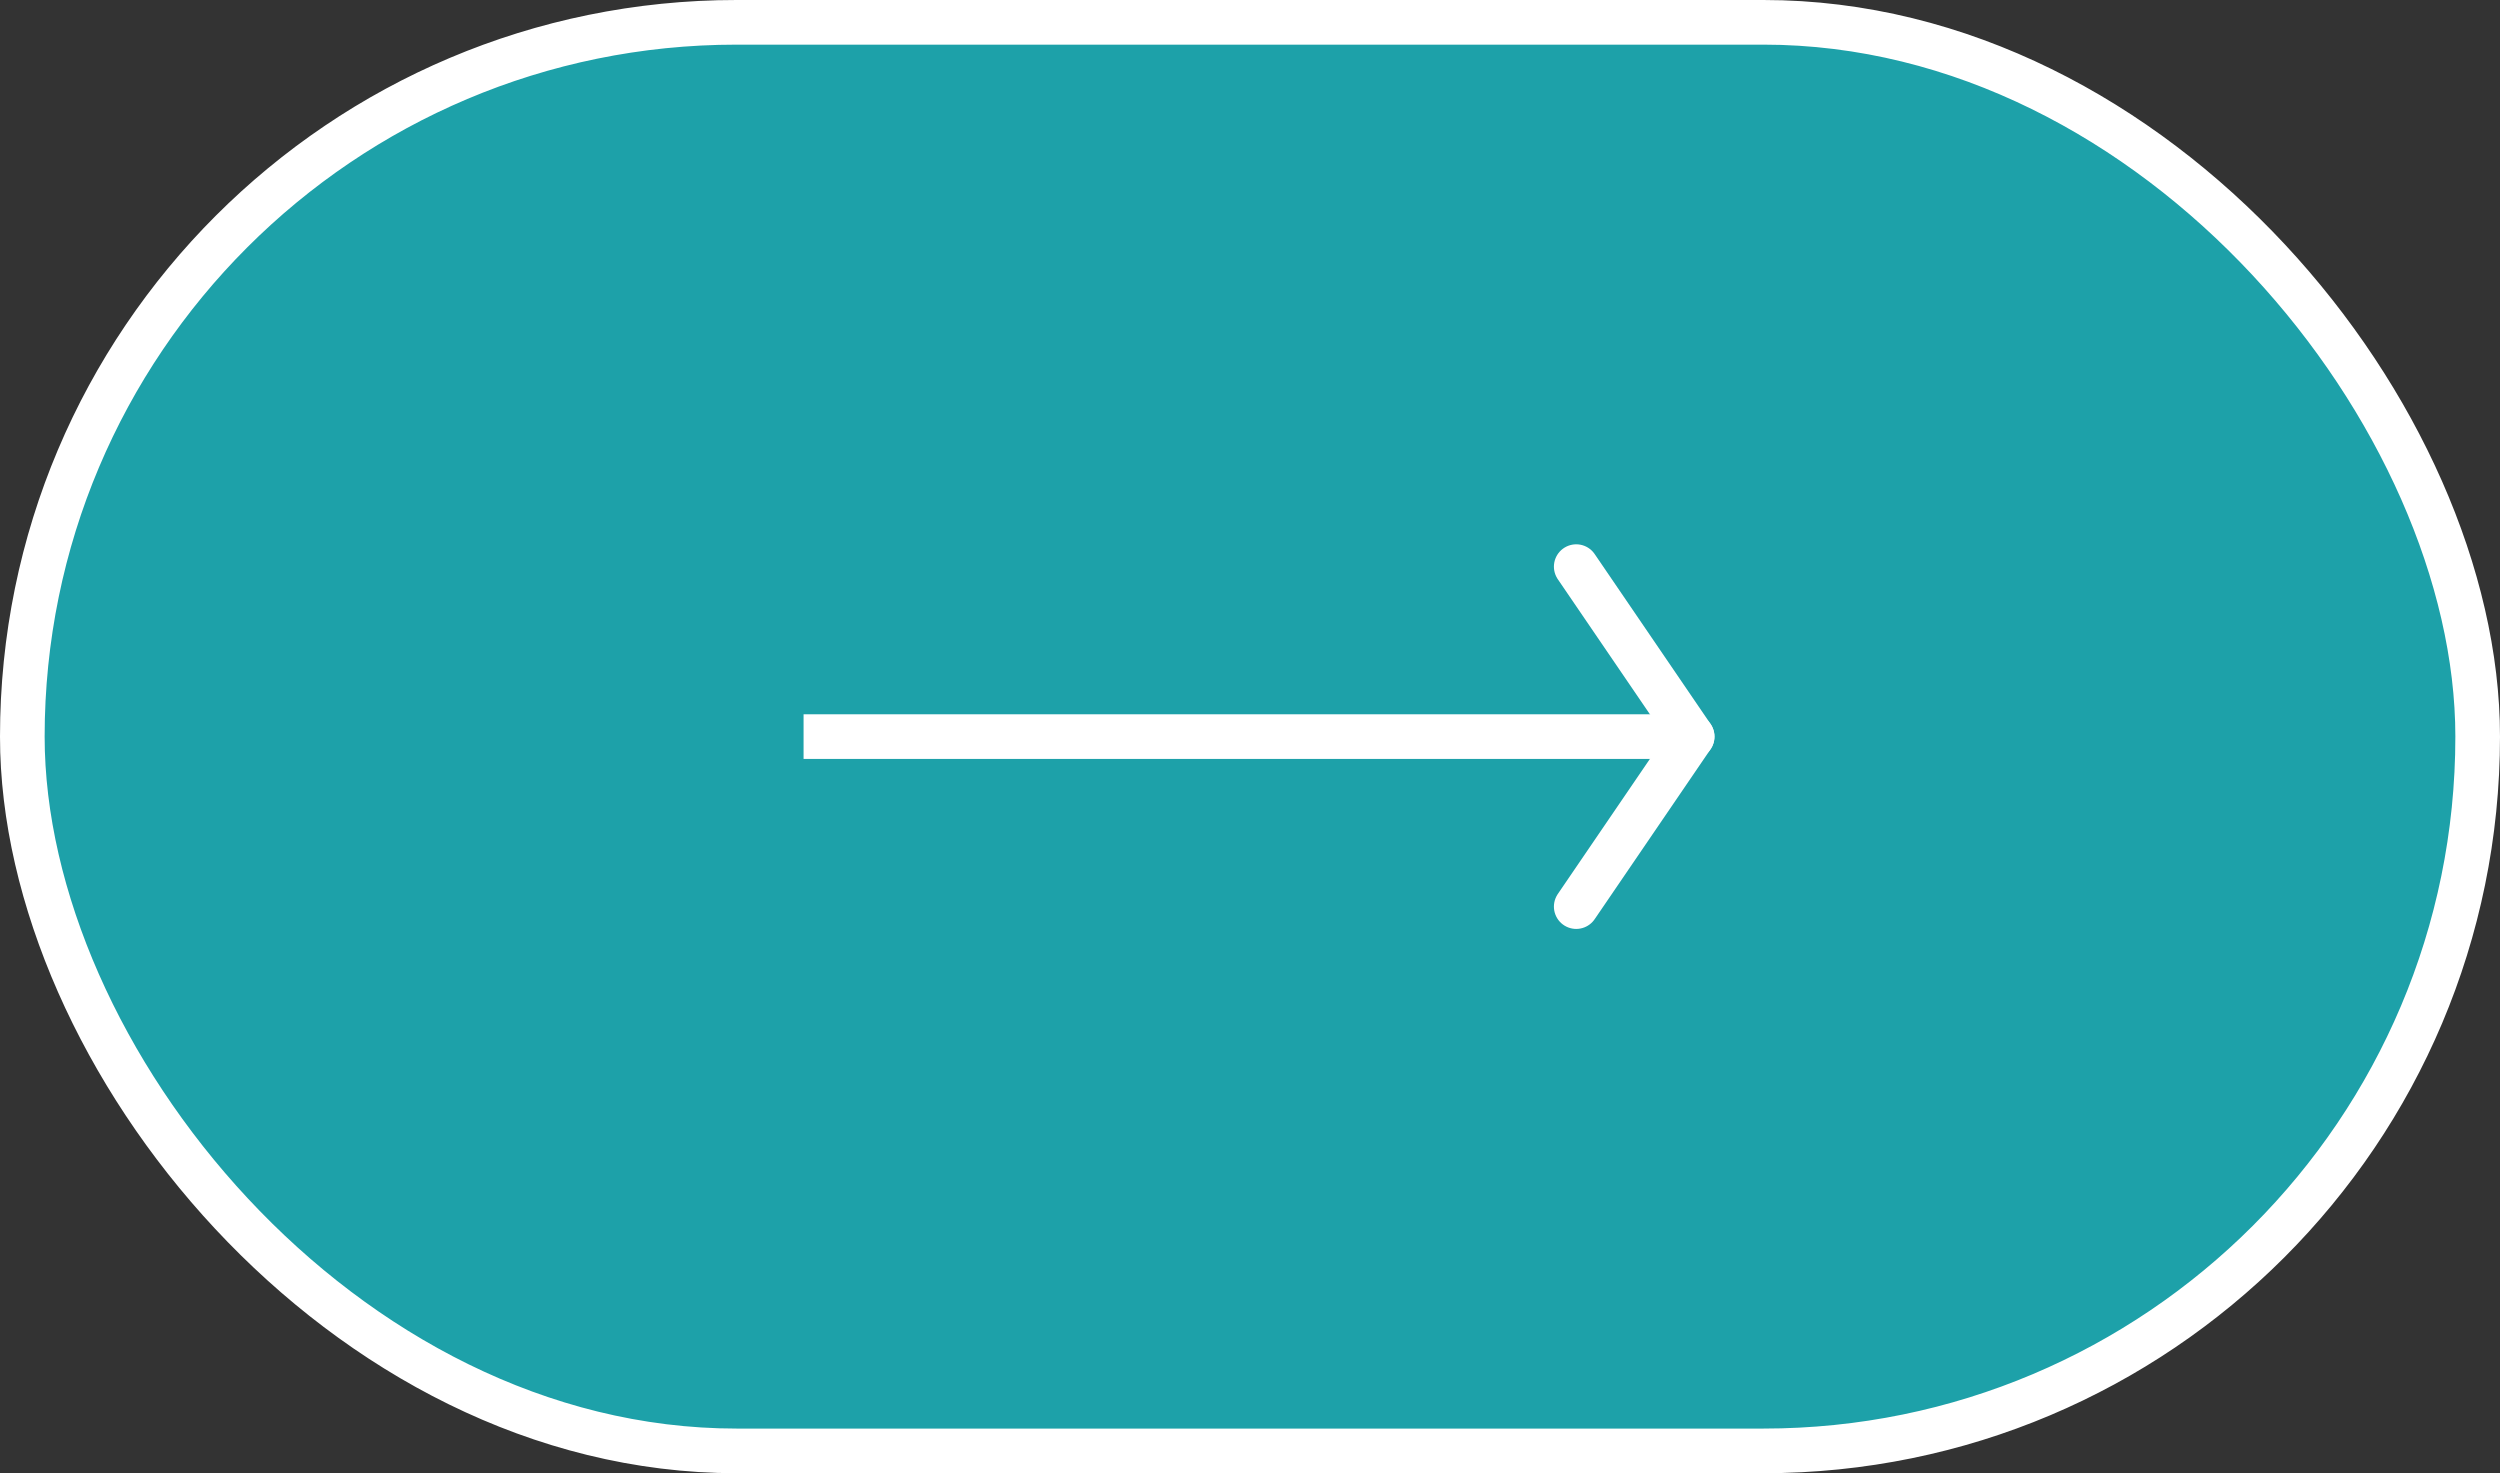 <svg width="112" height="66" viewBox="0 0 112 66" fill="none" xmlns="http://www.w3.org/2000/svg">
<rect x="0" y="0" width="112" height="66" fill="#333333" stroke="none"/>
<rect x="1" y="1" width="110" height="64" rx="32" fill="#1DA1A9" stroke="white" stroke-width="2"/>
<path d="M36 33H75.808" stroke="white" stroke-width="2"/>
<path d="M70.615 25.385L75.808 33" stroke="white" stroke-width="2" stroke-linecap="round"/>
<path d="M70.615 40.616L75.808 33" stroke="white" stroke-width="2" stroke-linecap="round"/>
</svg>
